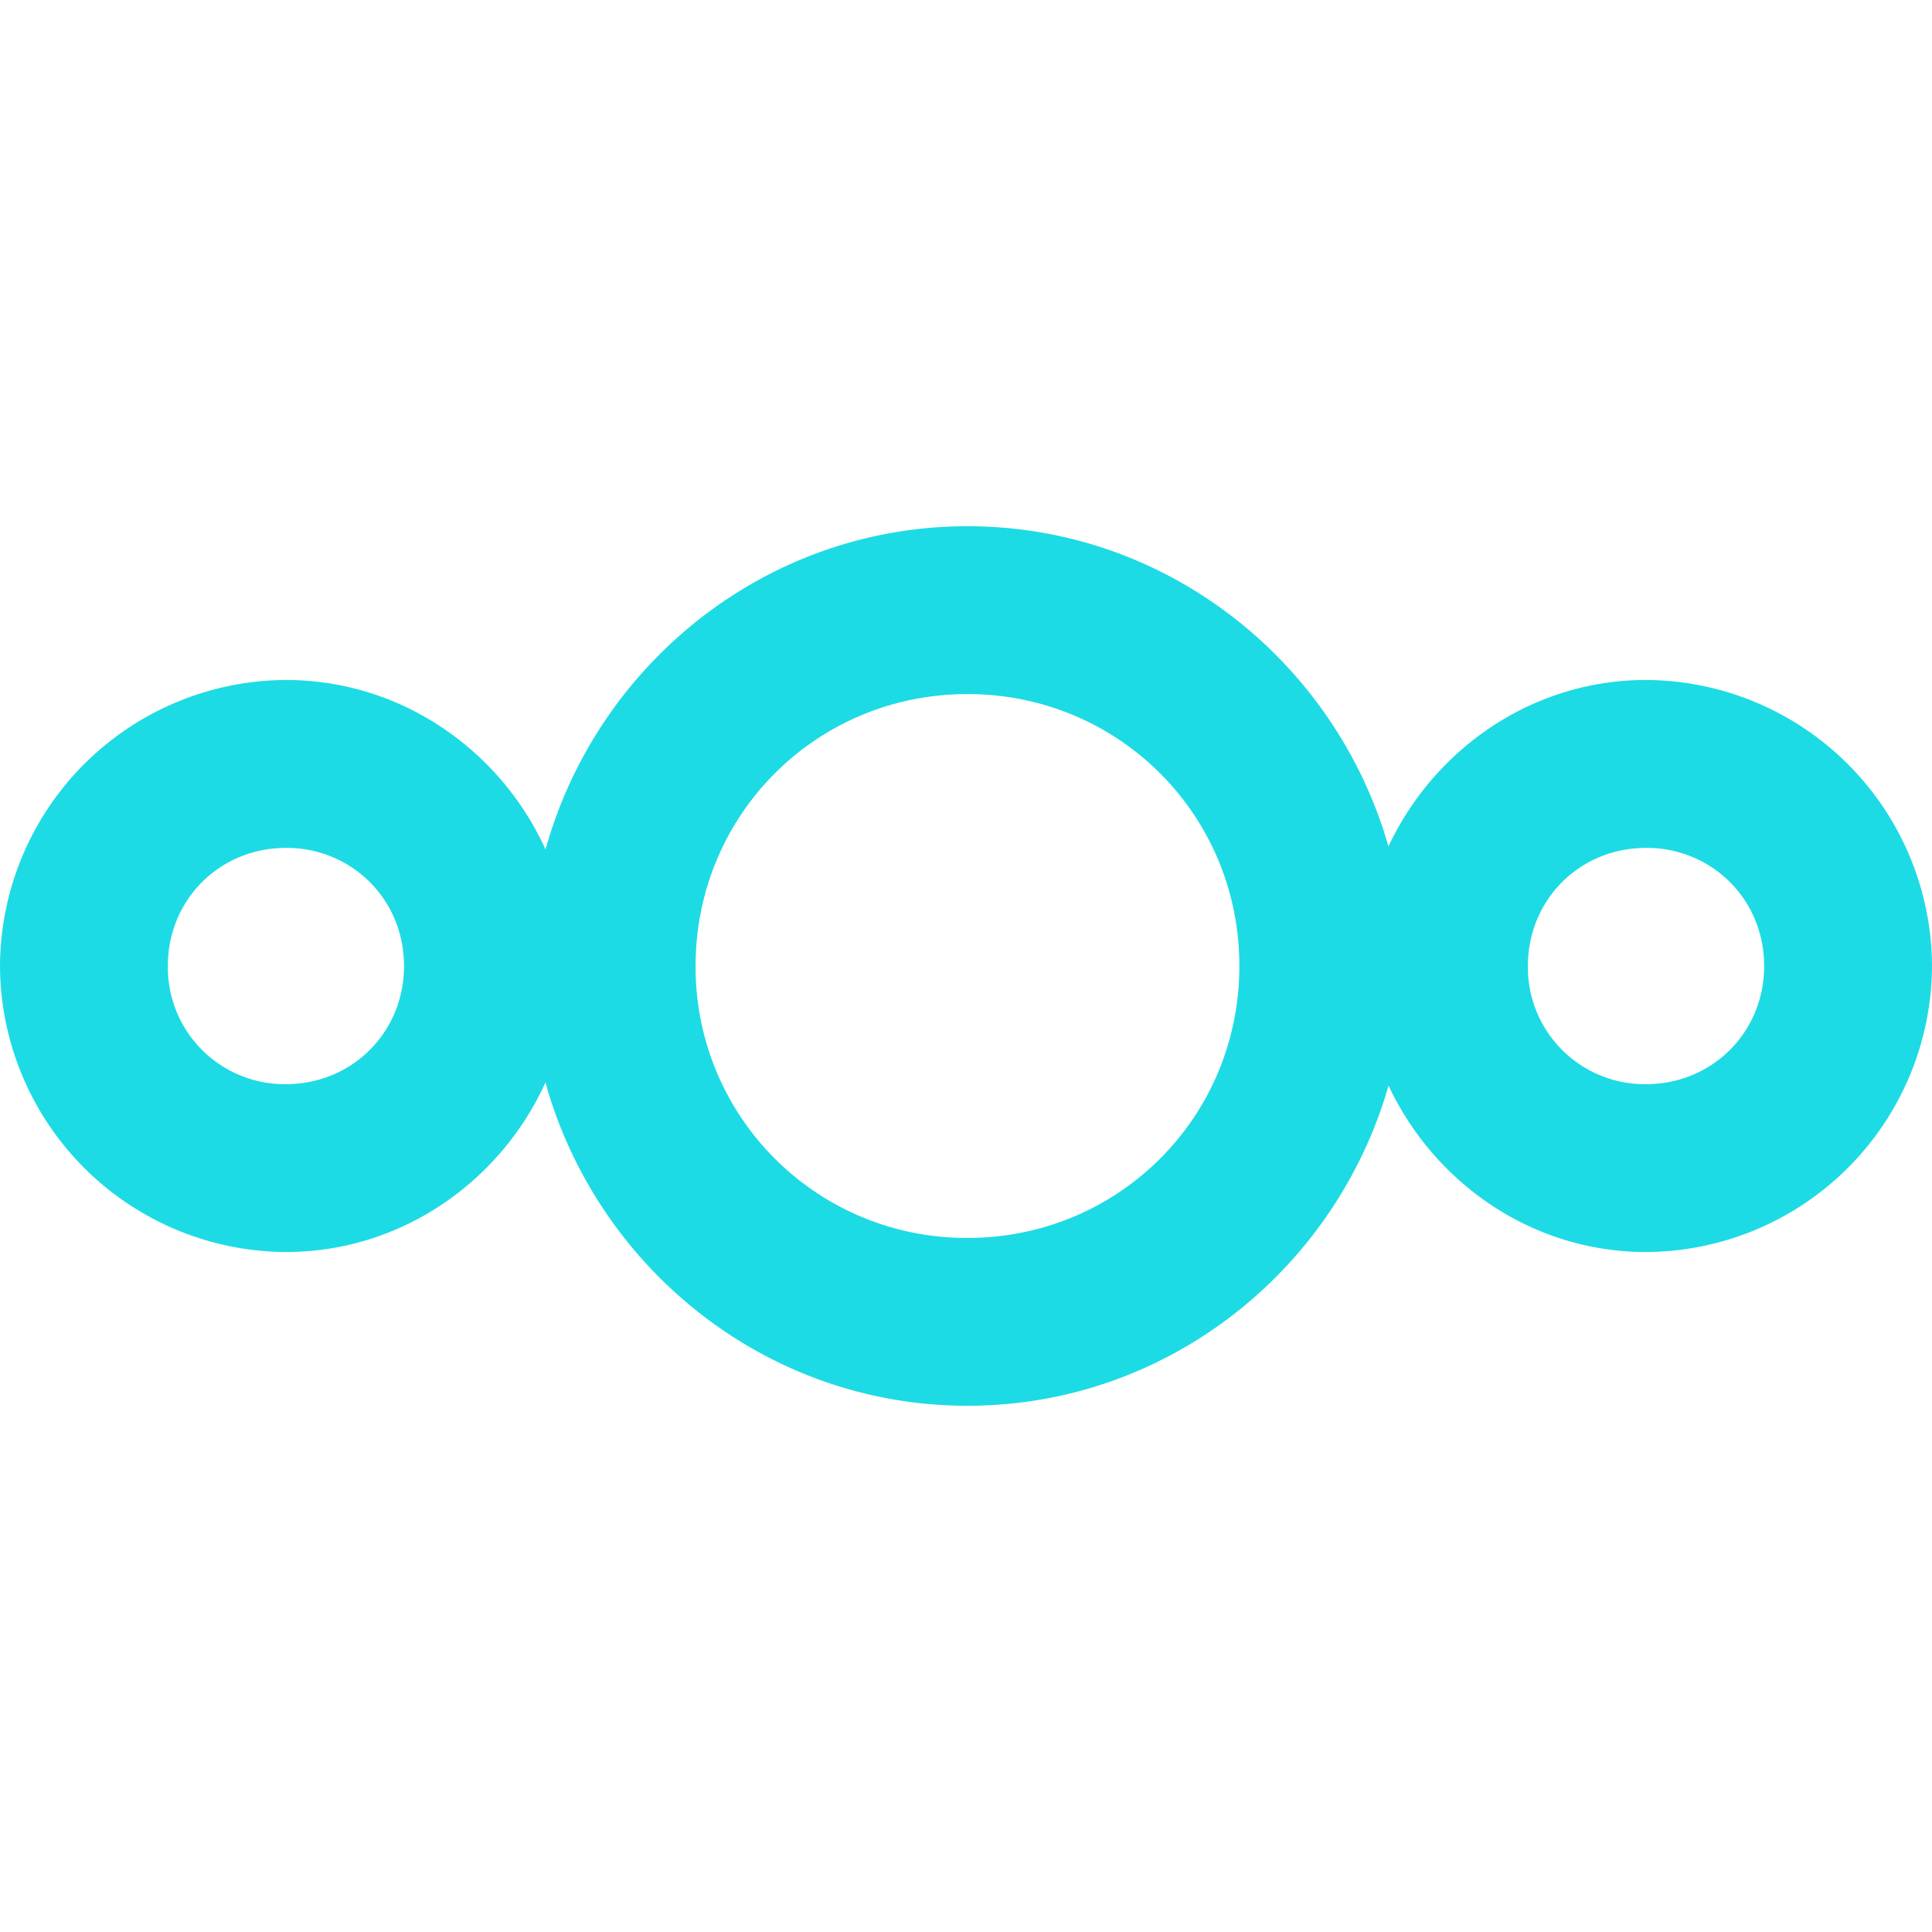 <svg role="img" width="32px" height="32px" viewBox="0 0 24 24" xmlns="http://www.w3.org/2000/svg"><title>Nextcloud</title><path fill="#1ddbe4" d="M12.018 6.537c-2.5 0-4.6 1.712-5.241 4.015-.56-1.232-1.793-2.105-3.225-2.105A3.569 3.569 0 0 0 0 12a3.569 3.569 0 0 0 3.552 3.553c1.432 0 2.664-.874 3.224-2.106.641 2.304 2.742 4.016 5.242 4.016 2.487 0 4.576-1.693 5.231-3.977.569 1.21 1.783 2.067 3.198 2.067A3.568 3.568 0 0 0 24 12a3.569 3.569 0 0 0-3.553-3.553c-1.416 0-2.63.858-3.199 2.067-.654-2.284-2.743-3.978-5.23-3.977zm0 2.085c1.878 0 3.378 1.5 3.378 3.378 0 1.878-1.5 3.378-3.378 3.378A3.362 3.362 0 0 1 8.641 12c0-1.878 1.5-3.378 3.377-3.378zm-8.466 1.91c.822 0 1.467.645 1.467 1.468s-.644 1.467-1.467 1.468A1.452 1.452 0 0 1 2.085 12c0-.823.644-1.467 1.467-1.467zm16.895 0c.823 0 1.468.645 1.468 1.468s-.645 1.468-1.468 1.468A1.452 1.452 0 0 1 18.98 12c0-.823.644-1.467 1.467-1.467z"/></svg>